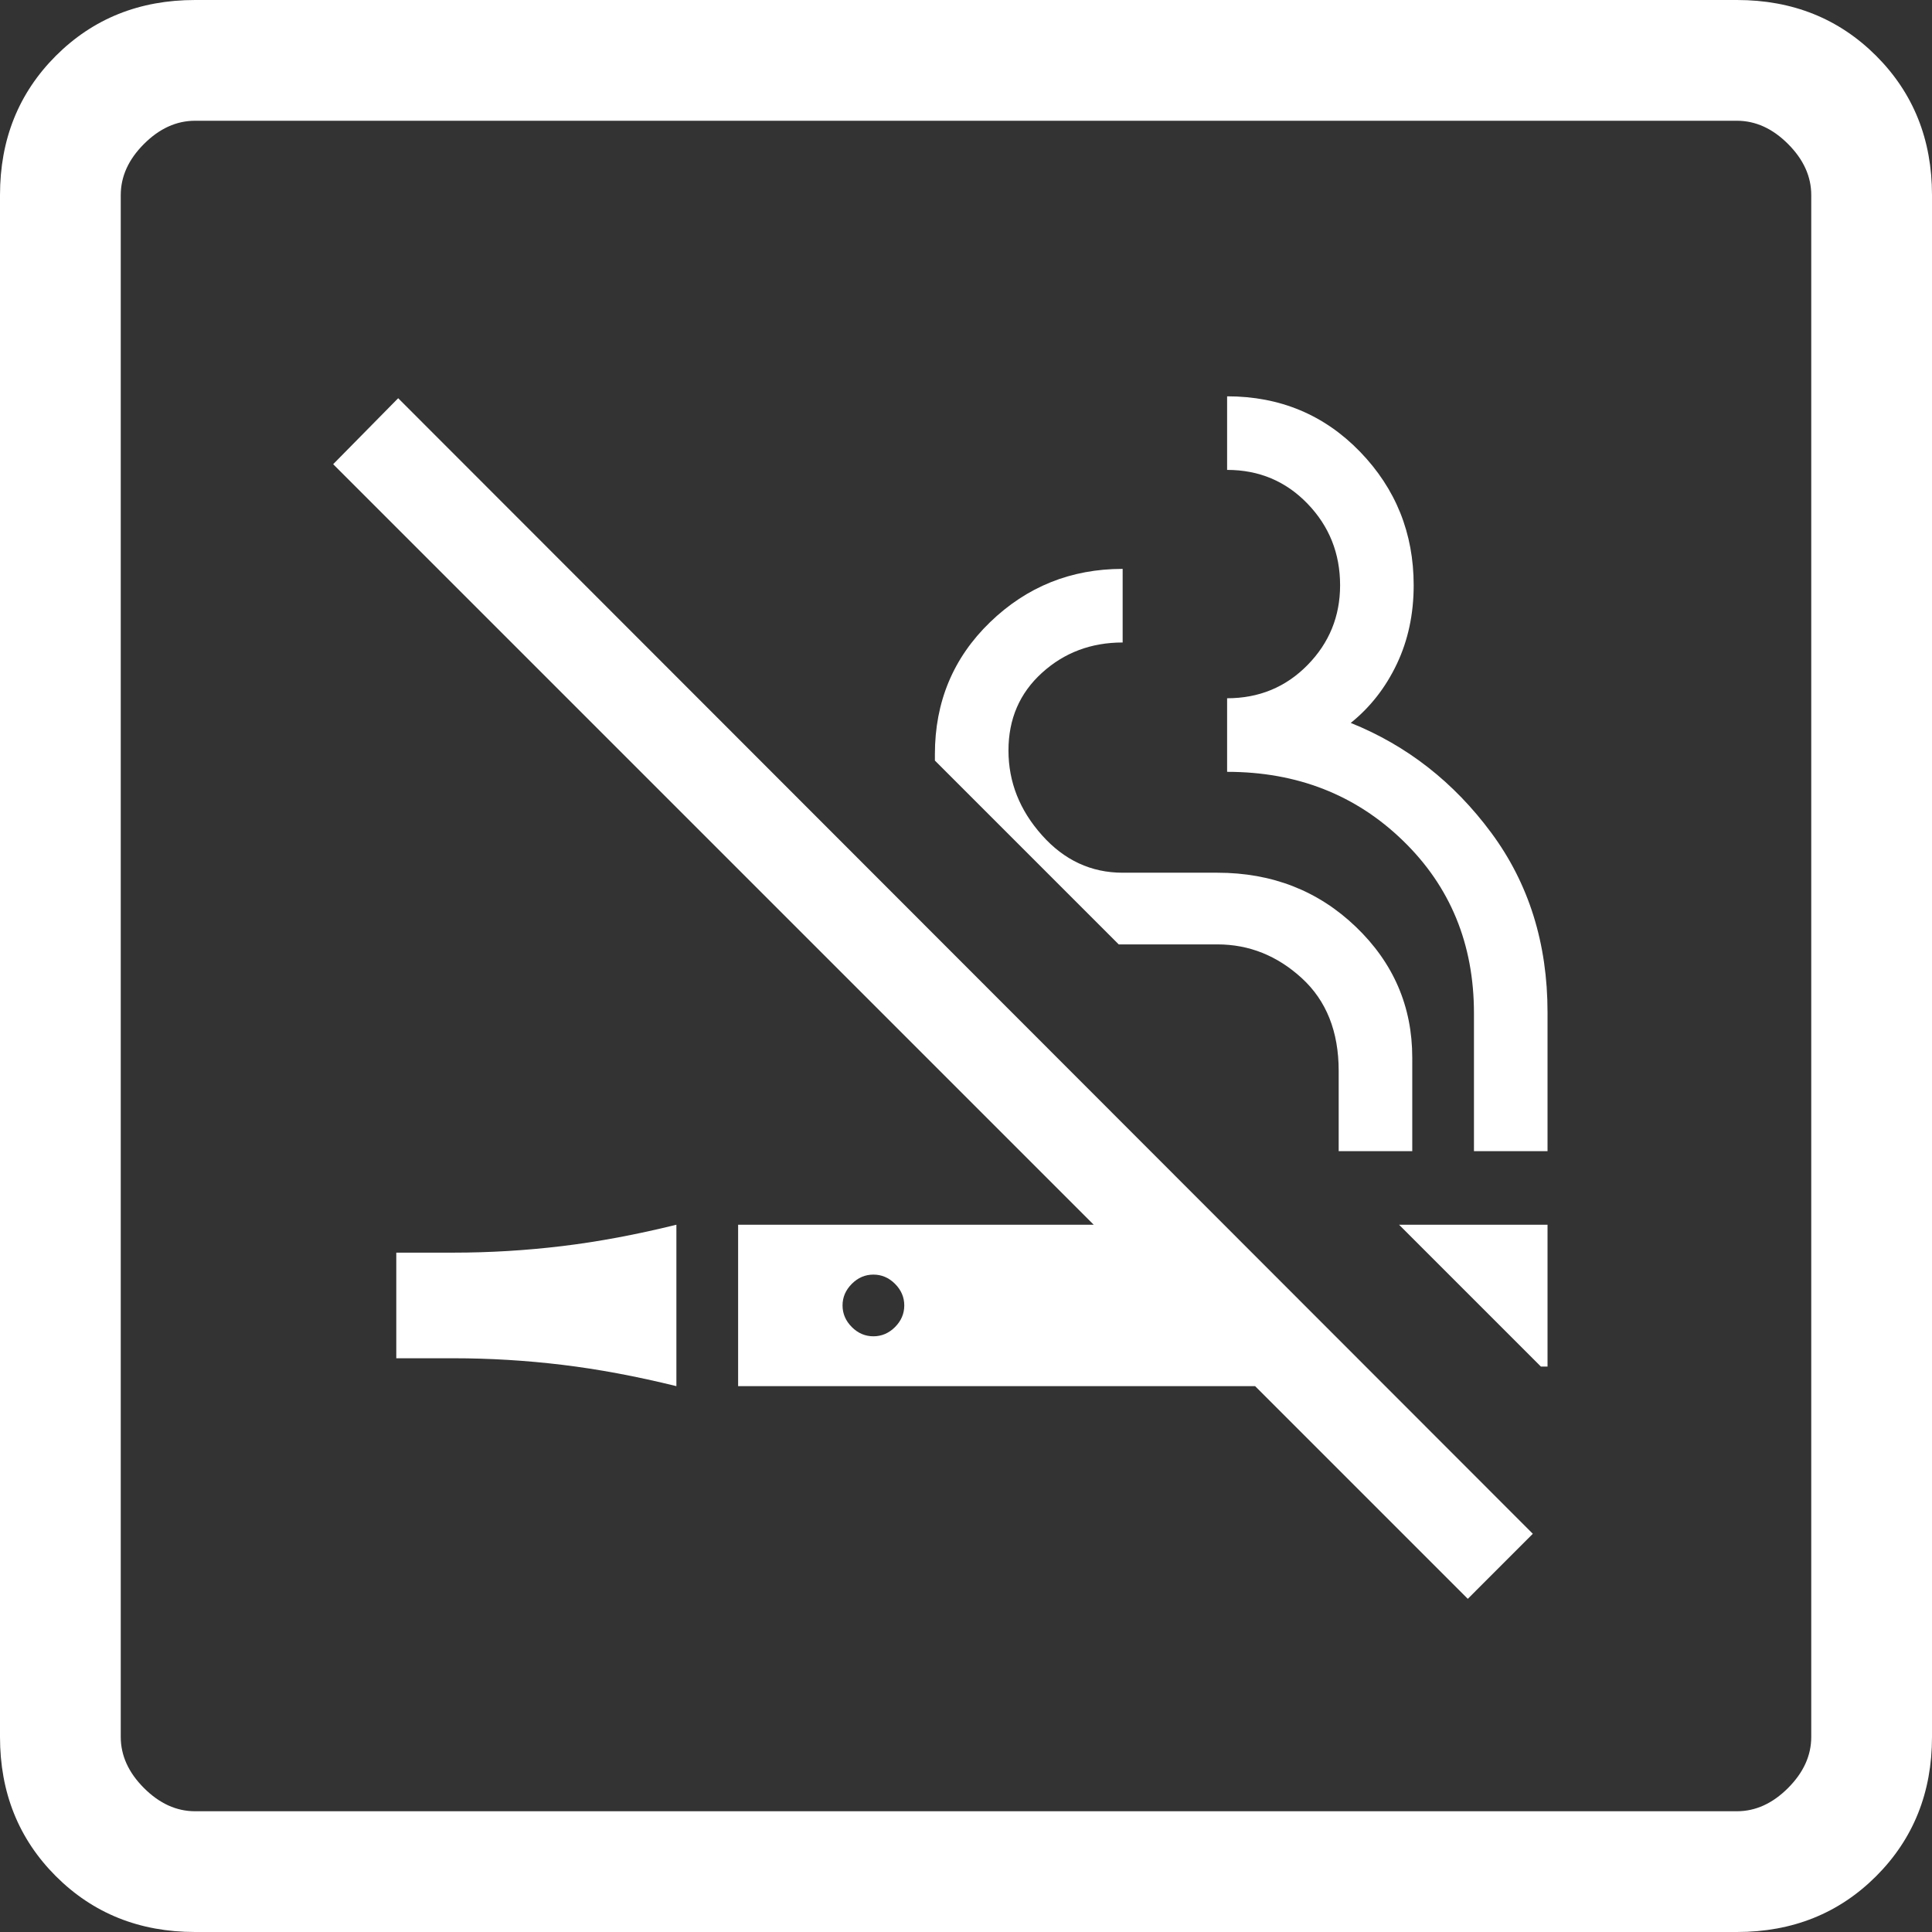 <svg width="60" height="60" viewBox="0 0 60 60" fill="none" xmlns="http://www.w3.org/2000/svg">
<rect x="0" y="0" width="60" height="60" fill="#333333" stroke="none"/>
<mask id="mask0_325_180" style="mask-type:alpha" maskUnits="userSpaceOnUse" x="7" y="7" width="46" height="46">
<rect x="7" y="7" width="46" height="46" fill="#D9D9D9"/>
</mask>
<g mask="url(#mask0_325_180)">
<path d="M21.006 43.048C19.76 42.741 18.576 42.52 17.455 42.385C16.333 42.25 15.207 42.182 14.076 42.182H12.307V38.902H14.076C15.207 38.902 16.333 38.834 17.455 38.699C18.576 38.564 19.76 38.343 21.006 38.035V43.048ZM45.584 49.653L38.979 43.048H22.923V38.035H33.966L10.347 14.416L12.366 12.367L47.603 47.633L45.584 49.653ZM47.854 42.44L43.449 38.035H48.06V42.44H47.854ZM27.125 41.5C27.38 41.5 27.604 41.404 27.796 41.213C27.987 41.021 28.083 40.797 28.083 40.542C28.083 40.286 27.987 40.063 27.796 39.871C27.604 39.679 27.38 39.584 27.125 39.584C26.869 39.584 26.645 39.679 26.454 39.871C26.262 40.063 26.166 40.286 26.166 40.542C26.166 40.797 26.262 41.021 26.454 41.213C26.645 41.404 26.869 41.5 27.125 41.5ZM45.775 35.75V31.467C45.775 29.319 45.041 27.533 43.571 26.108C42.102 24.683 40.281 23.97 38.109 23.97V21.685C39.099 21.685 39.931 21.341 40.606 20.654C41.28 19.968 41.618 19.141 41.618 18.176C41.618 17.186 41.28 16.341 40.606 15.642C39.931 14.943 39.099 14.593 38.109 14.593V12.308C39.75 12.308 41.126 12.882 42.237 14.029C43.347 15.177 43.903 16.559 43.903 18.176C43.903 19.07 43.729 19.884 43.381 20.618C43.033 21.351 42.556 21.963 41.949 22.451C43.696 23.154 45.152 24.293 46.315 25.866C47.479 27.44 48.06 29.297 48.06 31.438V35.75H45.775ZM41.574 35.75V33.258C41.574 32.037 41.192 31.077 40.429 30.378C39.666 29.679 38.792 29.329 37.806 29.329H34.743L29.034 23.62V23.424C29.034 21.795 29.605 20.428 30.746 19.324C31.888 18.22 33.261 17.667 34.865 17.667V19.953C33.887 19.953 33.051 20.267 32.359 20.896C31.666 21.525 31.319 22.328 31.319 23.307C31.319 24.285 31.666 25.162 32.359 25.938C33.051 26.715 33.887 27.103 34.865 27.103H37.806C39.505 27.103 40.938 27.663 42.106 28.782C43.274 29.901 43.859 31.256 43.859 32.846V35.75H41.574Z" fill="white"/>
</g>
<path d="M6.058 60C4.332 60 2.891 59.422 1.734 58.266C0.578 57.109 0 55.668 0 53.942V6.058C0 4.332 0.578 2.891 1.734 1.734C2.891 0.578 4.332 0 6.058 0H53.942C55.668 0 57.109 0.578 58.266 1.734C59.422 2.891 60 4.332 60 6.058V53.942C60 55.668 59.422 57.109 58.266 58.266C57.109 59.422 55.668 60 53.942 60H6.058ZM6.058 56.25H53.942C54.519 56.25 55.048 56.01 55.529 55.529C56.01 55.048 56.25 54.519 56.25 53.942V6.058C56.25 5.481 56.01 4.952 55.529 4.471C55.048 3.99 54.519 3.75 53.942 3.75H6.058C5.481 3.75 4.952 3.99 4.471 4.471C3.99 4.952 3.75 5.481 3.75 6.058V53.942C3.75 54.519 3.99 55.048 4.471 55.529C4.952 56.01 5.481 56.25 6.058 56.25Z" fill="white"/>
</svg>

